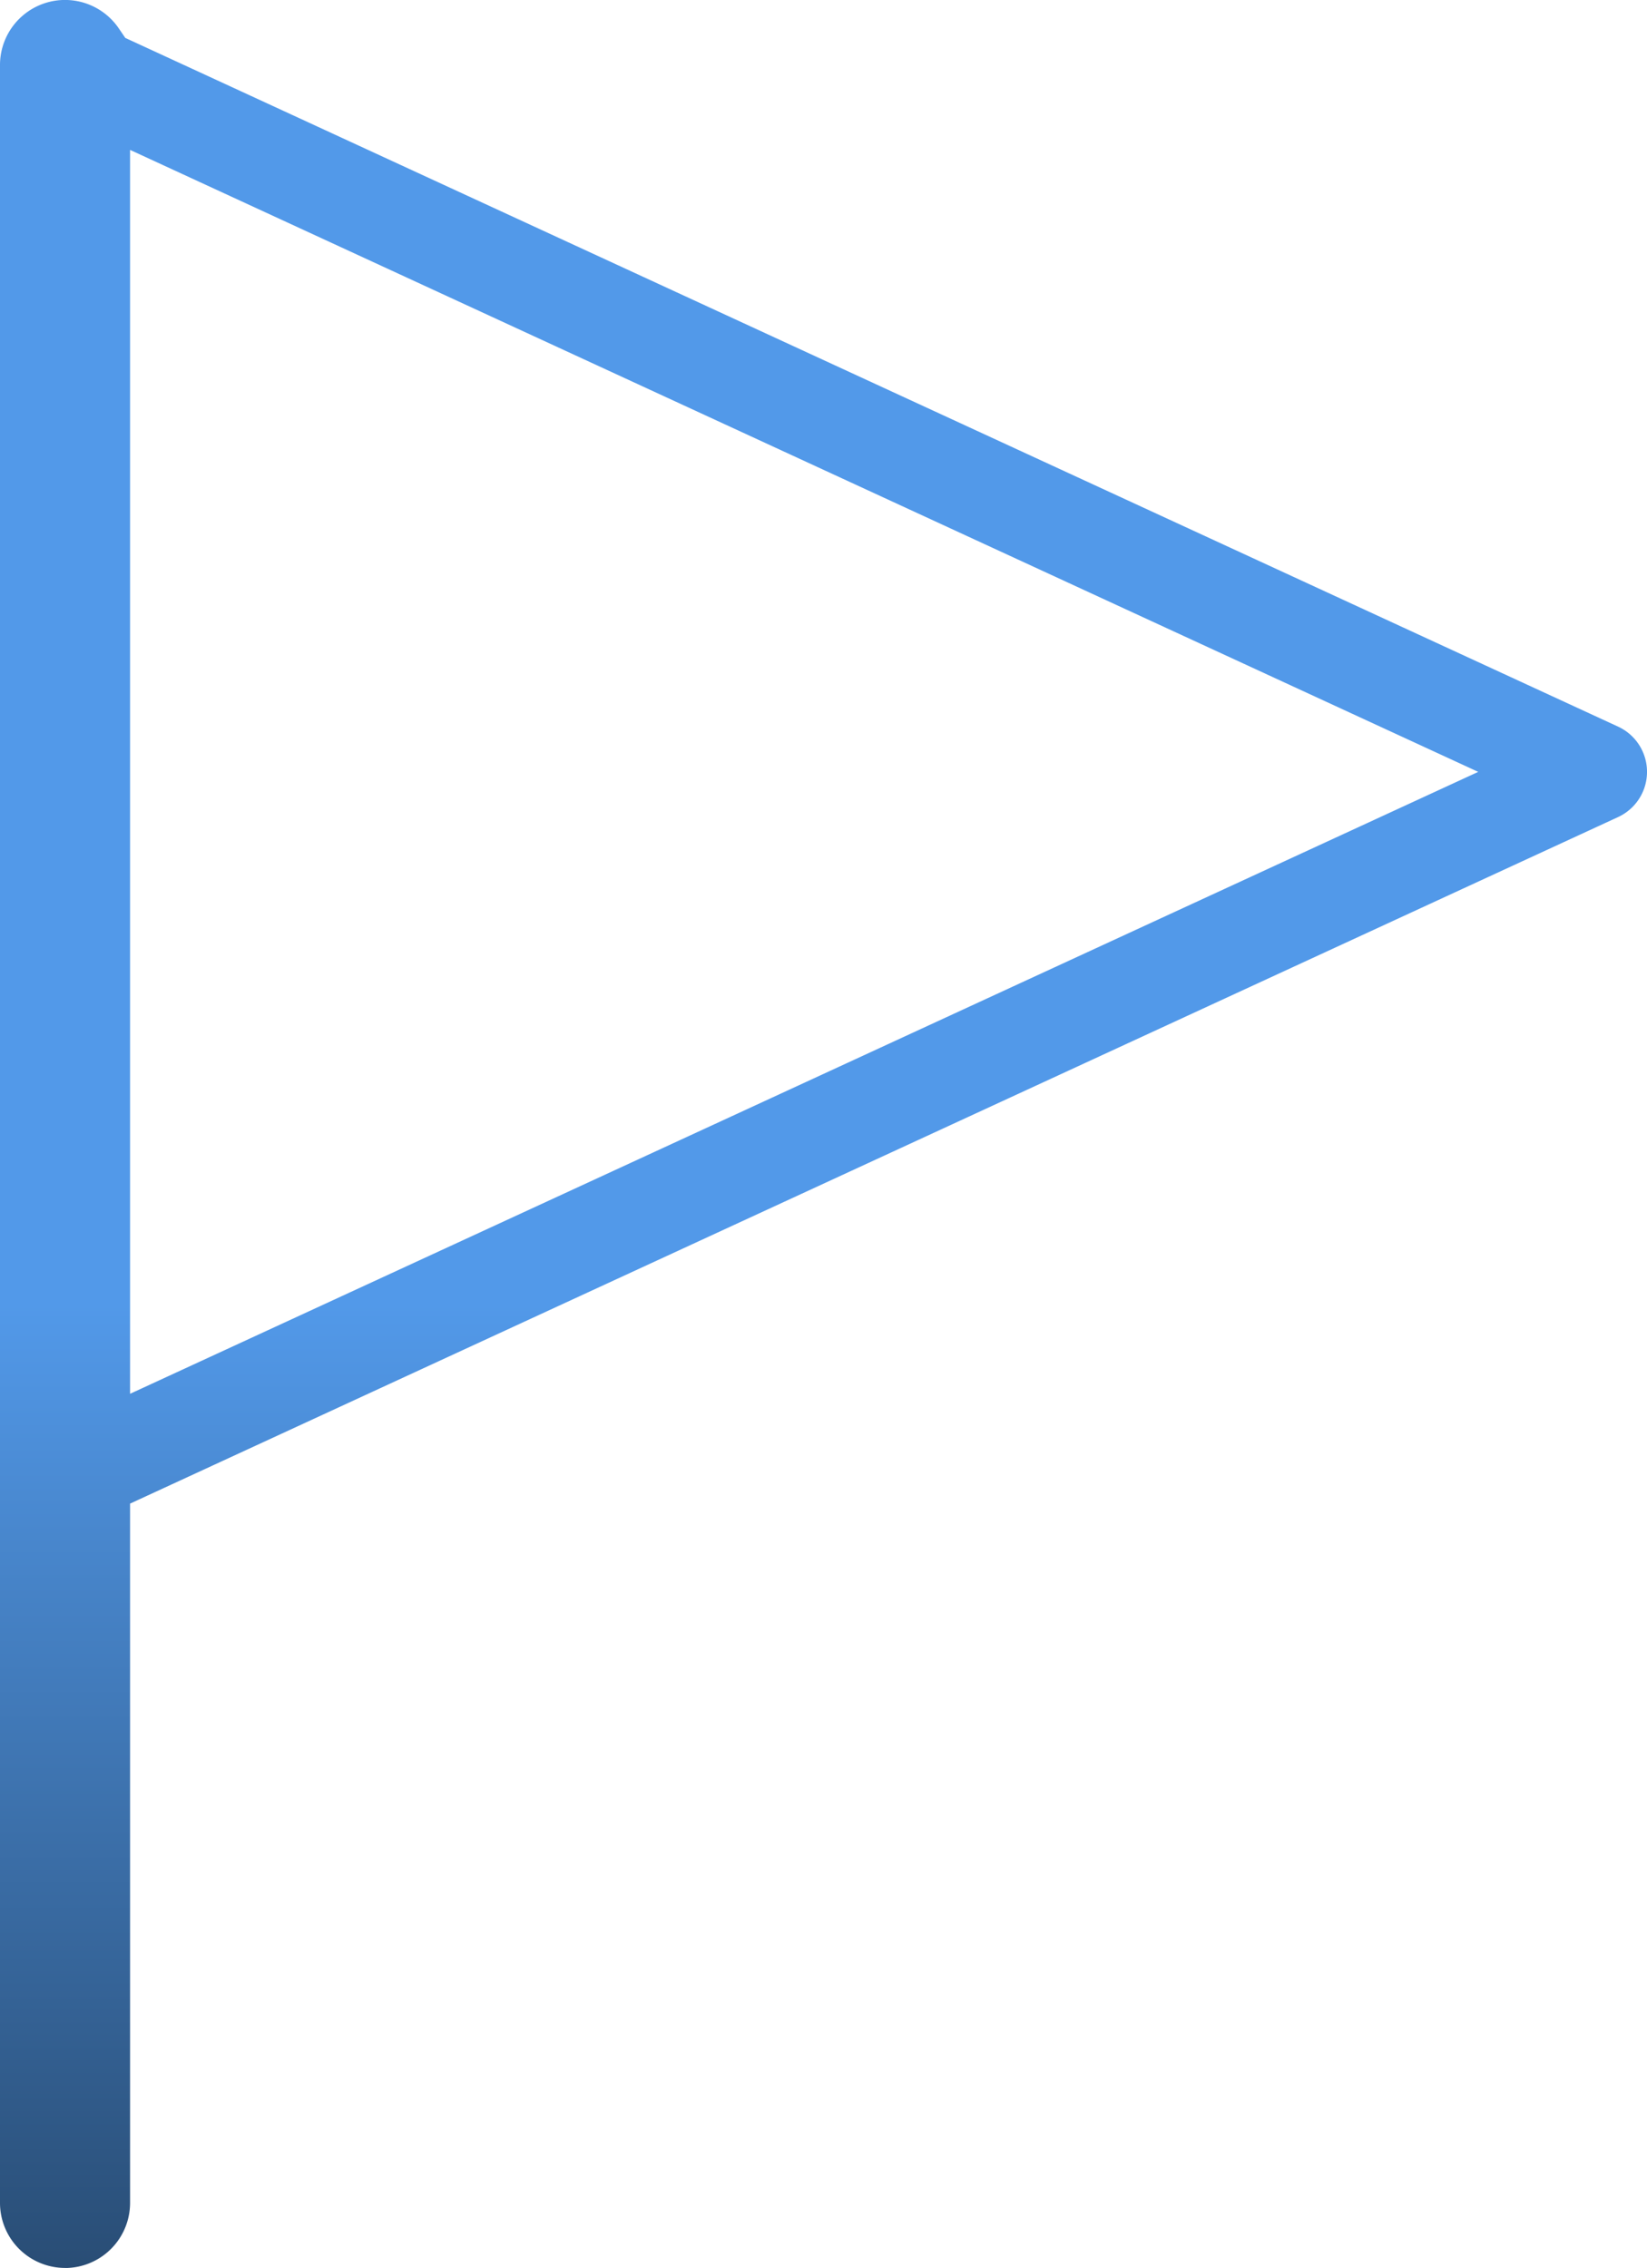 <svg id="グループ_1310" data-name="グループ 1310" xmlns="http://www.w3.org/2000/svg" xmlns:xlink="http://www.w3.org/1999/xlink" width="53.688" height="73.937" viewBox="0 0 53.688 73.937">
  <defs>
    <linearGradient id="linear-gradient" x1="0.5" y1="0.575" x2="0.5" y2="1" gradientUnits="objectBoundingBox">
      <stop offset="0" stop-color="#5299e9"/>
      <stop offset="1" stop-color="#294d75"/>
    </linearGradient>
    <clipPath id="clip-path">
      <rect id="長方形_936" data-name="長方形 936" width="53.688" height="73.937" fill="url(#linear-gradient)"/>
    </clipPath>
  </defs>
  <g id="グループ_1309" data-name="グループ 1309" clip-path="url(#clip-path)">
    <path id="パス_15517" data-name="パス 15517" d="M2.12,73.937A2.122,2.122,0,0,1,0,71.817V2.12A2.12,2.12,0,0,1,3.874.928l.21.308,48.66,22.452a1.624,1.624,0,0,1,0,2.95L4.24,49.019v22.8a2.123,2.123,0,0,1-2.12,2.12m2.12-28.5L48.186,25.164,4.24,4.887Z" fill-rule="evenodd" fill="url(#linear-gradient)"/>
  </g>
</svg>
